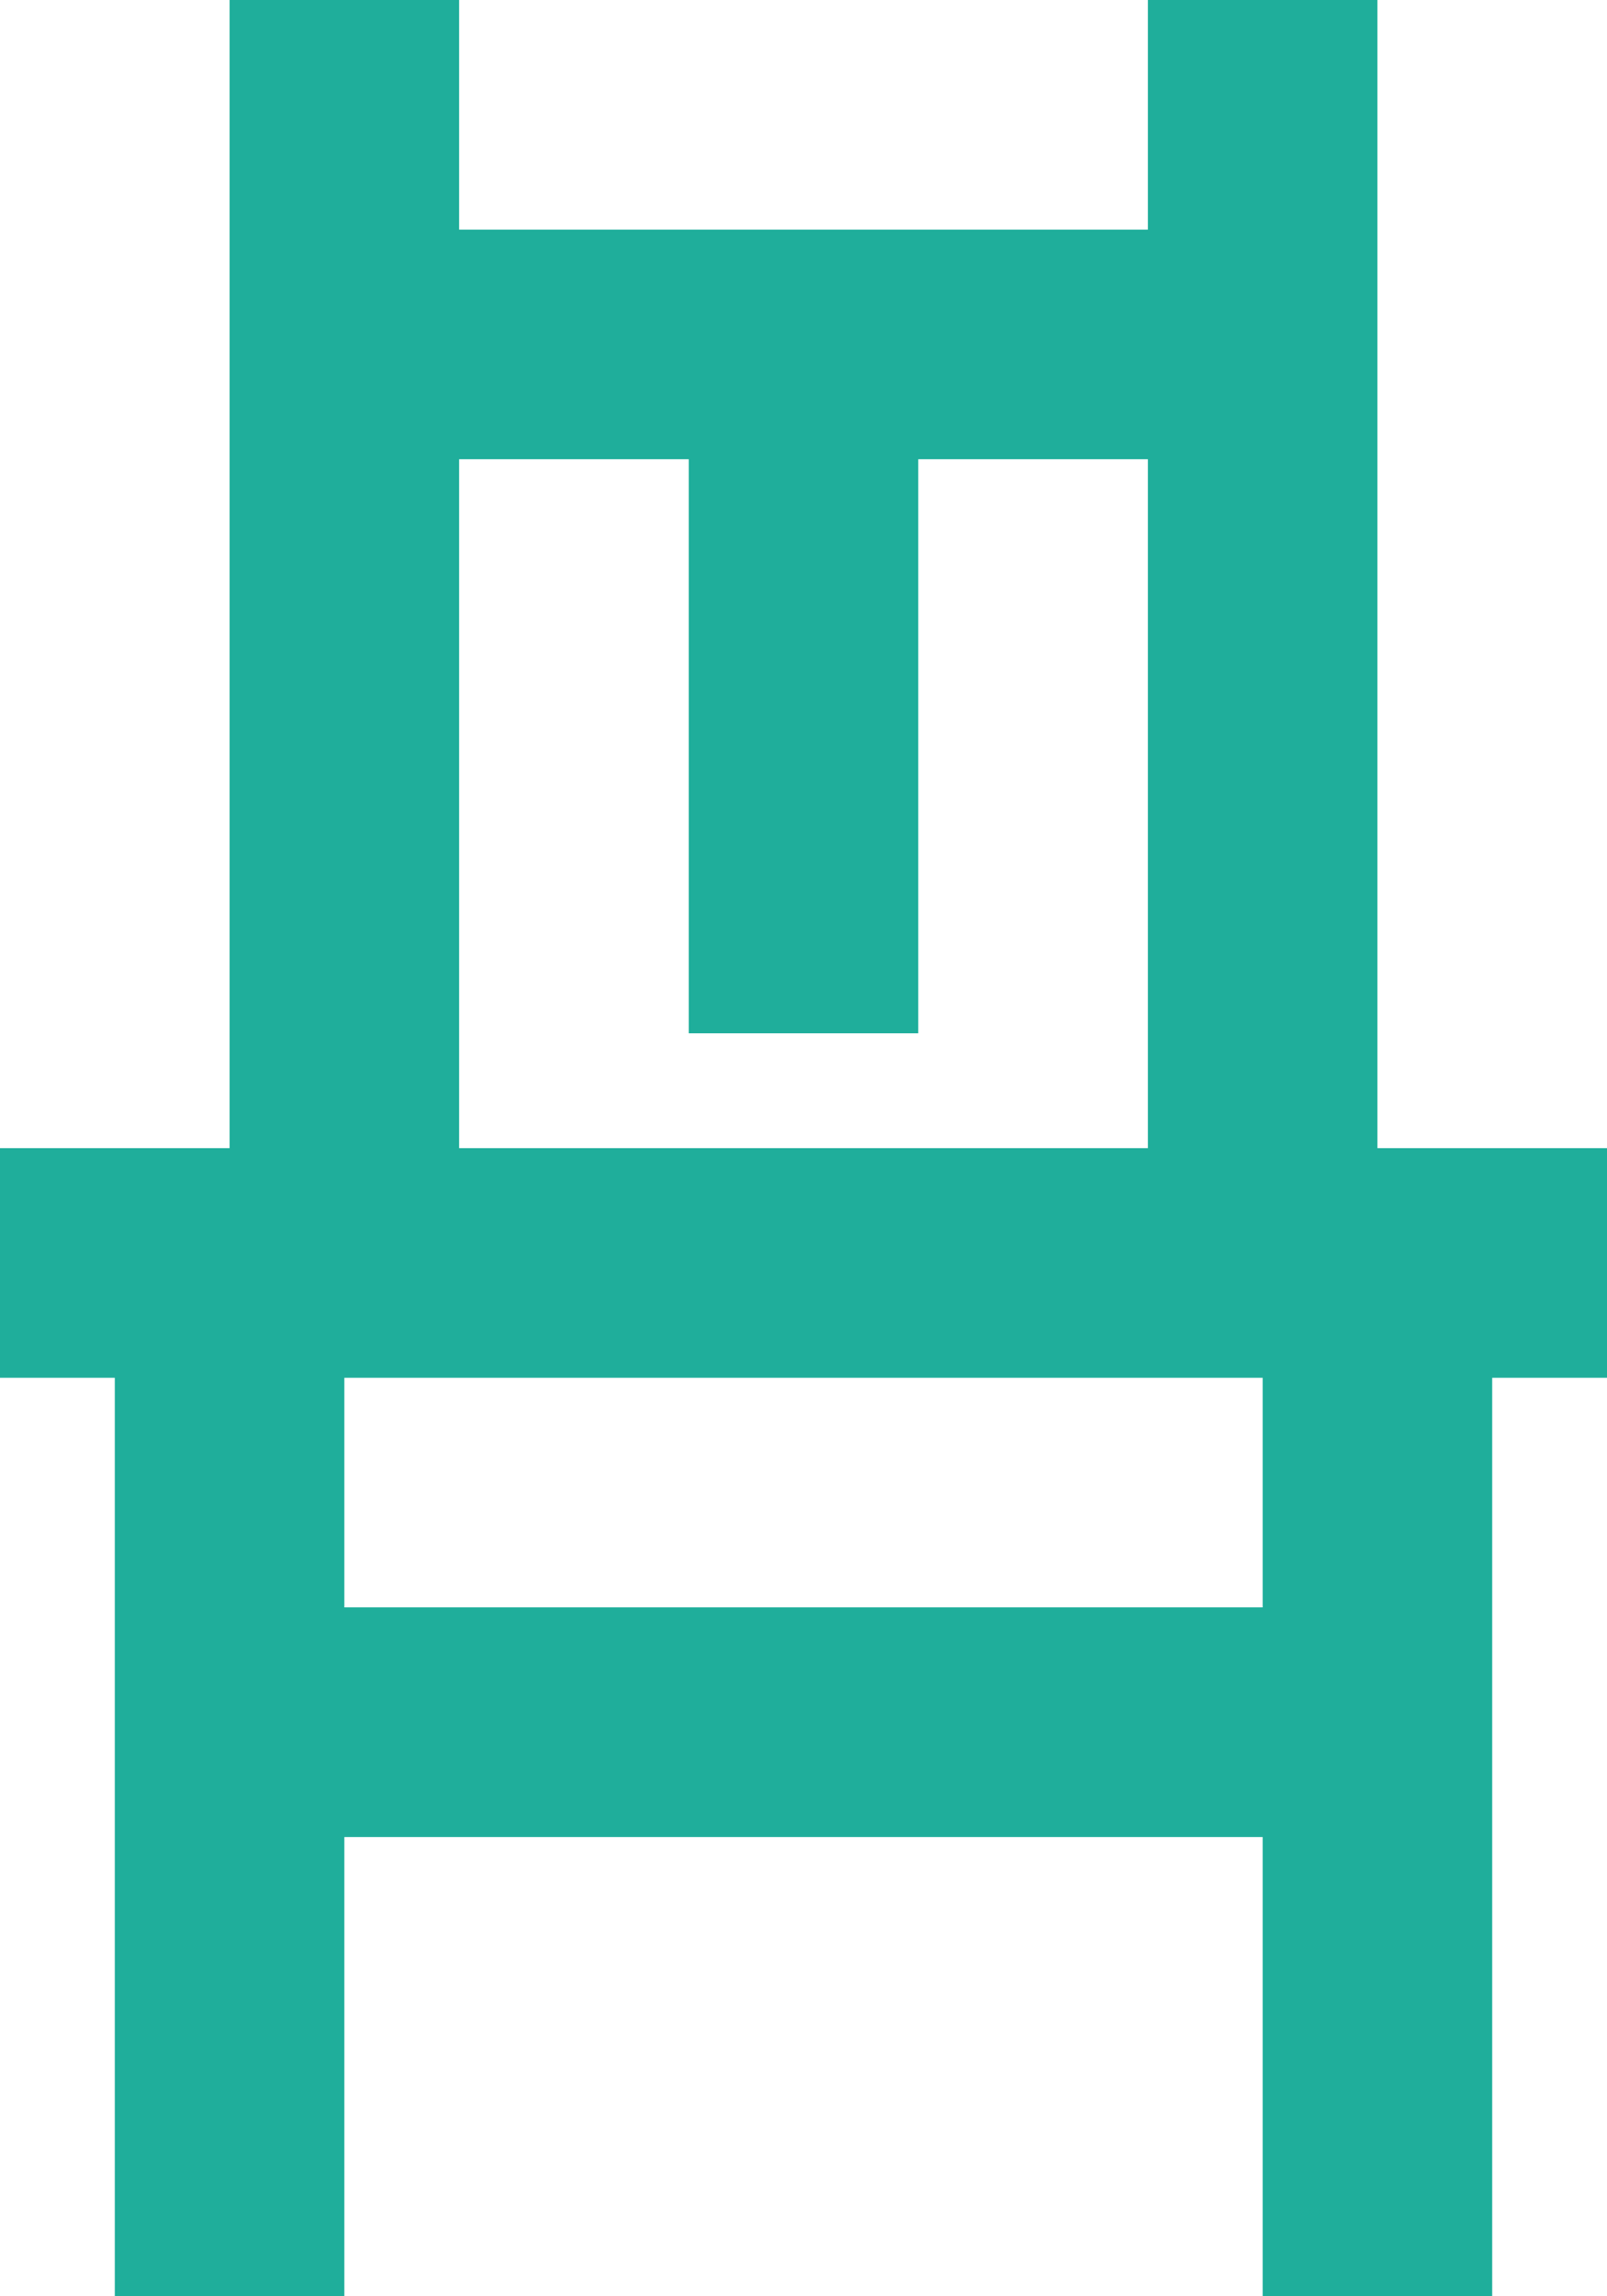 <svg xmlns="http://www.w3.org/2000/svg" viewBox="0 0 14 20"><defs><style>.cls-1{fill:#1fae9b;}</style></defs><g id="Calque_2" data-name="Calque 2"><g id="Calque_1-2" data-name="Calque 1"><path id="icons8-chair" class="cls-1" d="M14,10H12V0H10V2H4V0H2V10H0v2H1v8H3V16h8v4h2V12h1ZM4,4H6V9H8V4h2v6H4Zm7,10H3V12h8Z"/></g></g></svg>